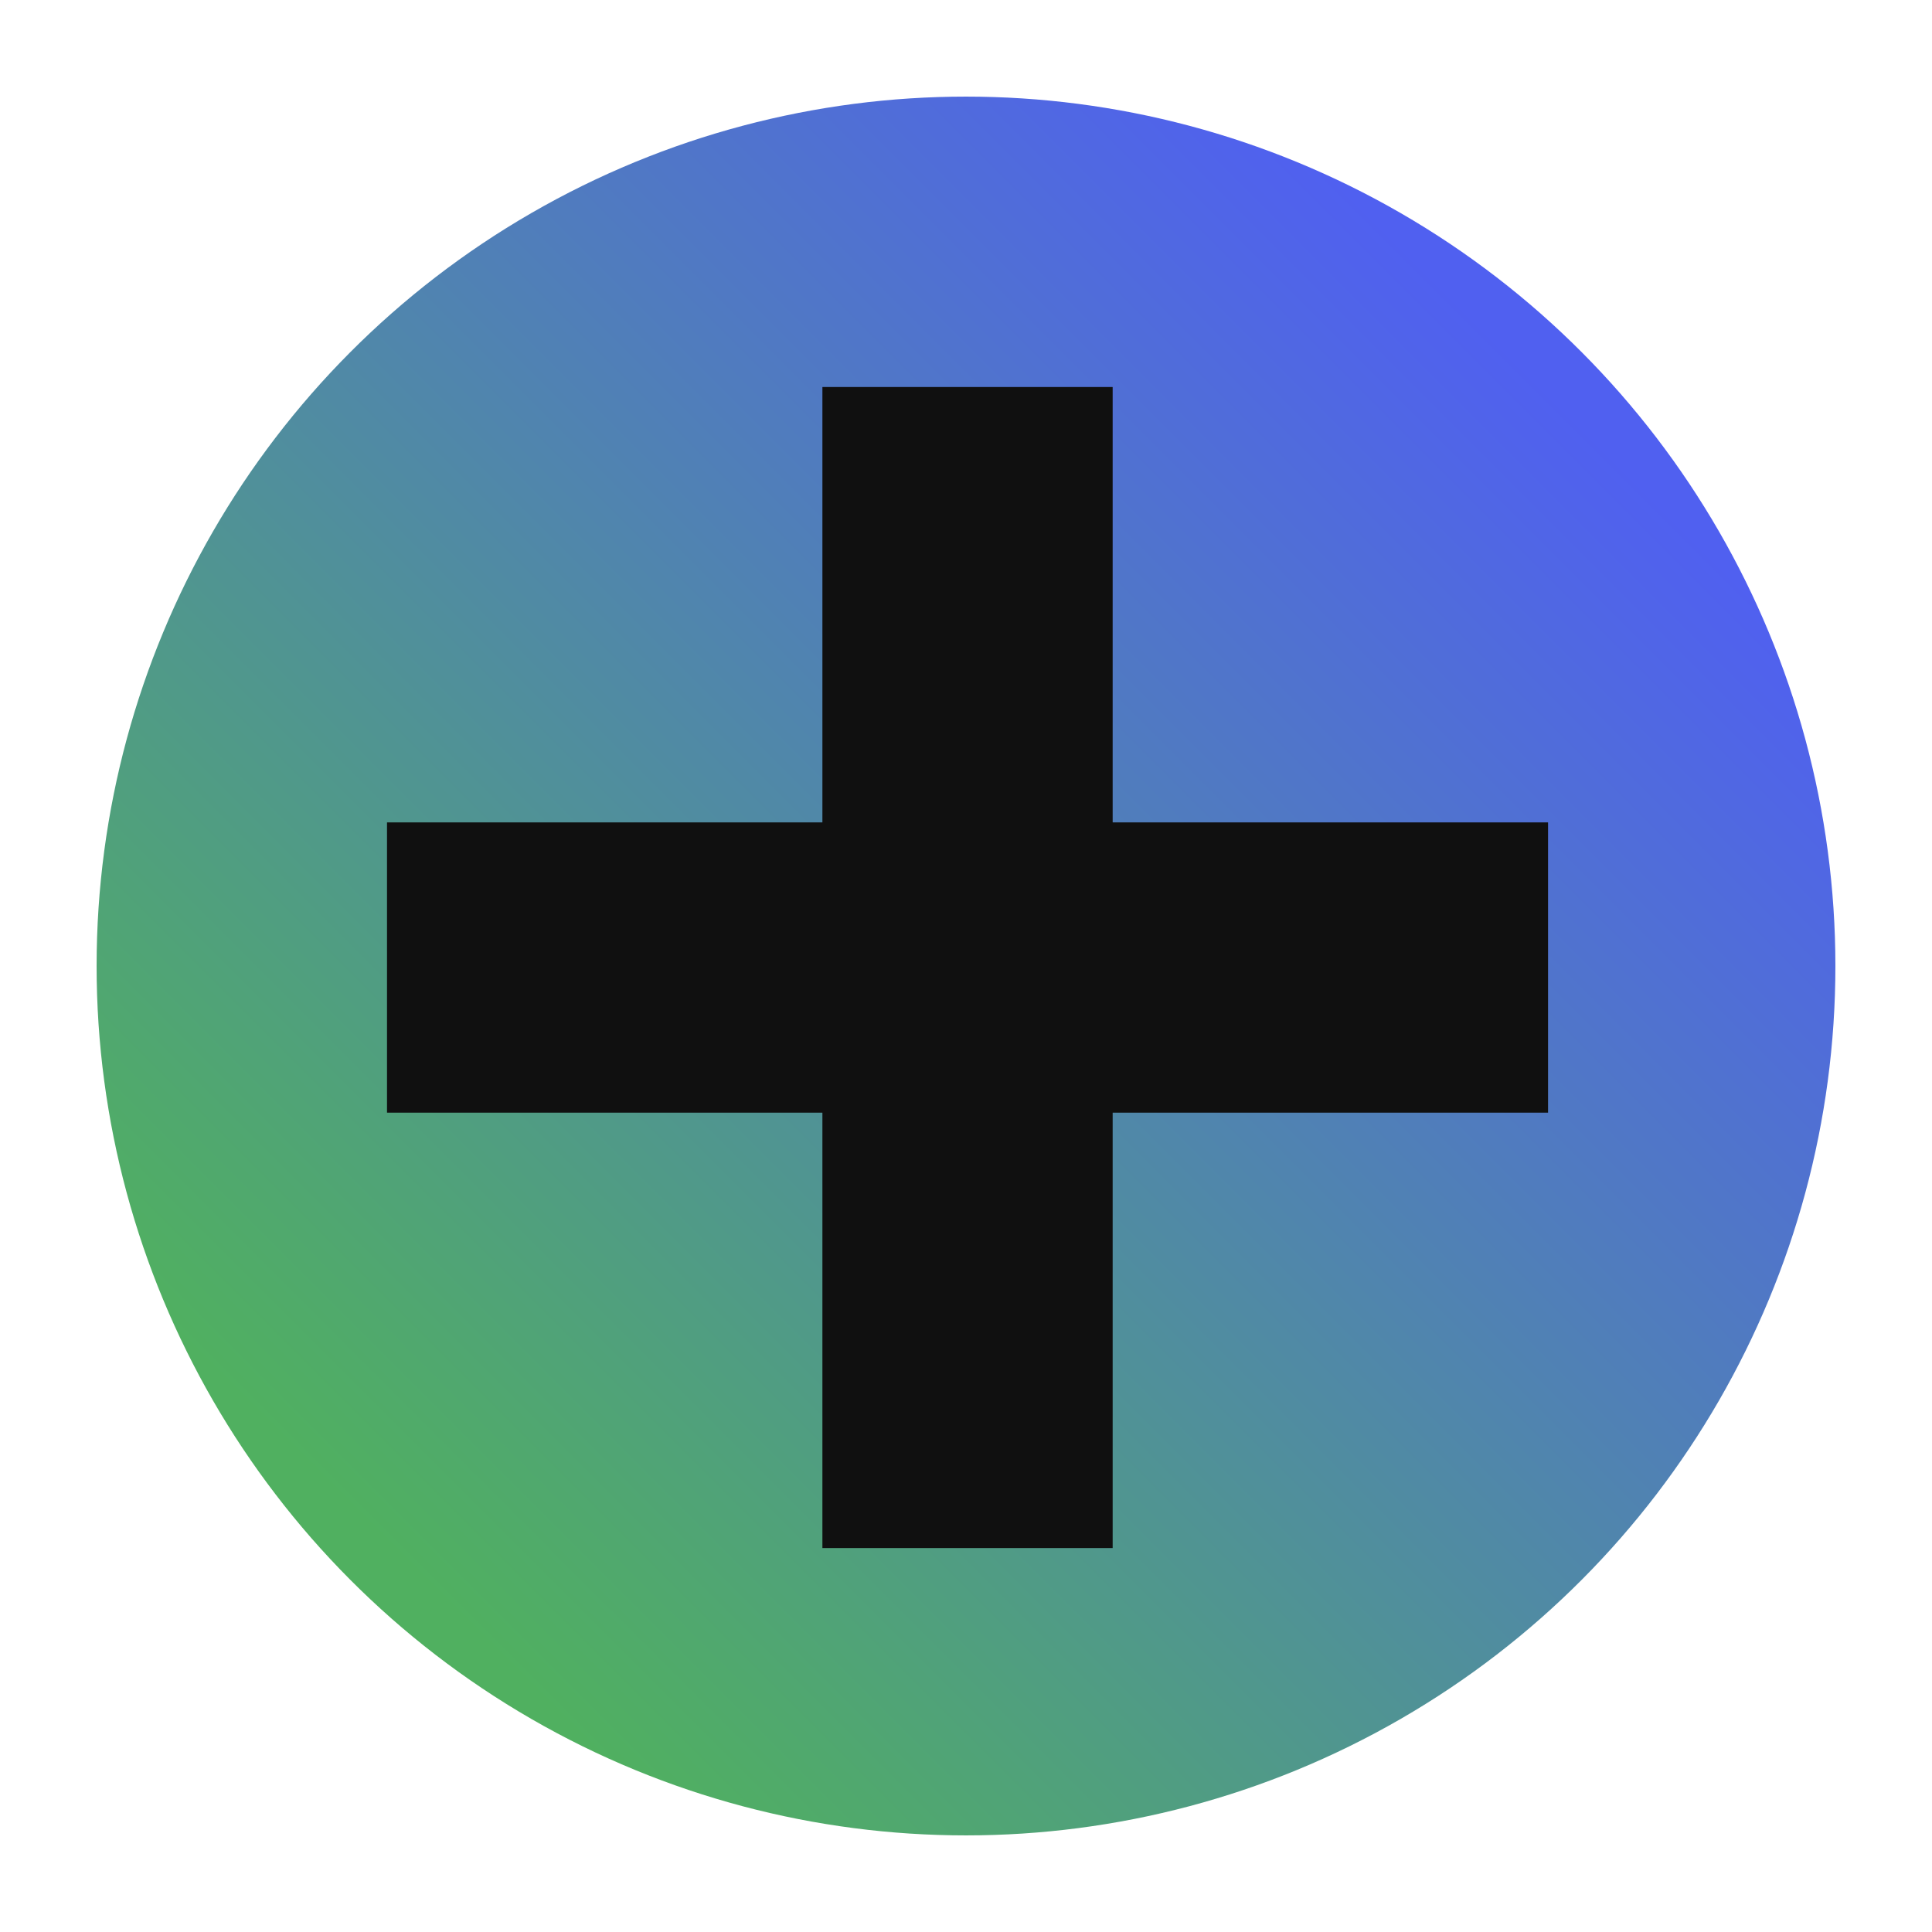 <?xml version="1.0" encoding="UTF-8" standalone="no"?>
<svg
   xmlns:dc="http://purl.org/dc/elements/1.1/"
   xmlns:cc="http://creativecommons.org/ns#"
   xmlns:rdf="http://www.w3.org/1999/02/22-rdf-syntax-ns#"
   xmlns:svg="http://www.w3.org/2000/svg"
   xmlns="http://www.w3.org/2000/svg"
   xmlns:xlink="http://www.w3.org/1999/xlink"
   xmlns:sodipodi="http://sodipodi.sourceforge.net/DTD/sodipodi-0.dtd"
   xmlns:inkscape="http://www.inkscape.org/namespaces/inkscape"
   width="100"
   height="100"
   viewBox="0 0 26.458 26.458"
   version="1.1"
   id="svg8"
   inkscape:version="1.0.1 (c497b03c, 2020-09-10)"
   sodipodi:docname="plus_circle_gradient.svg">
  <defs
     id="defs2">
    <linearGradient
       inkscape:collect="always"
       id="linearGradient3074">
      <stop
         style="stop-color:#50b060;stop-opacity:1"
         offset="0"
         id="stop3070" />
      <stop
         style="stop-color:#5060f0;stop-opacity:1"
         offset="1"
         id="stop3072" />
    </linearGradient>
    <linearGradient
       inkscape:collect="always"
       xlink:href="#linearGradient3074"
       id="linearGradient3076"
       x1="5.292"
       y1="21.167"
       x2="21.167"
       y2="5.292"
       gradientUnits="userSpaceOnUse" />
  </defs>
  <sodipodi:namedview
     id="base"
     pagecolor="#ffffff"
     bordercolor="#666666"
     borderopacity="1.0"
     inkscape:pageopacity="0.0"
     inkscape:pageshadow="2"
     inkscape:zoom="2.8"
     inkscape:cx="44.348948"
     inkscape:cy="50.350984"
     inkscape:document-units="px"
     inkscape:current-layer="layer1"
     inkscape:document-rotation="0"
     showgrid="true"
     units="px"
     inkscape:window-width="1111"
     inkscape:window-height="823"
     inkscape:window-x="329"
     inkscape:window-y="23"
     inkscape:window-maximized="0">
    <inkscape:grid
       type="xygrid"
       id="grid1402" />
  </sodipodi:namedview>
  <g
     inkscape:label="Layer 1"
     inkscape:groupmode="layer"
     id="layer1">
    <circle
       style="fill:url(#linearGradient3076);fill-opacity:1;stroke:none;stroke-width:0.265"
       id="path1404"
       cx="13.229"
       cy="13.229"
       r="11.906" />
    <path
       id="rect1406"
       style="fill:#101010;fill-opacity:1;stroke:none;stroke-width:1.134"
       d="M 42.5,20 V 42.5 H 20 v 15 H 42.5 V 80 h 15 V 57.5 H 80 v -15 H 57.5 V 20 Z"
       transform="scale(0.265)" />
  </g>
</svg>
